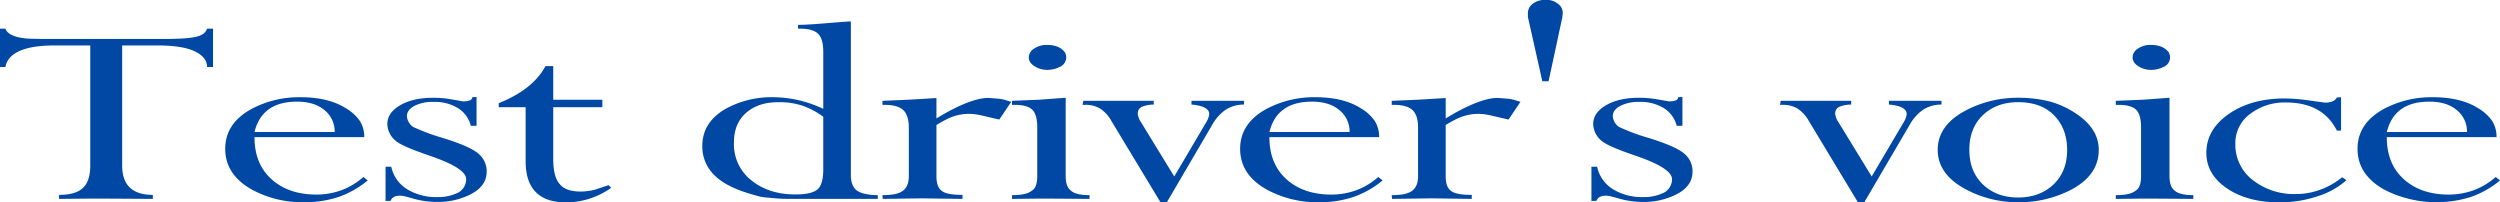 <svg xmlns="http://www.w3.org/2000/svg" width="915.19" height="74.09" viewBox="0 0 915.19 74.09">
  <defs>
    <style>
      .cls-1 {
        fill: #0048a3;
        fill-rule: evenodd;
      }
    </style>
  </defs>
  <path id="special_interview_ttl.svg" class="cls-1" d="M307.48,5085.36h13q8.734,0,13.2,1.99c3.25,1.45,4.875,3.42,4.875,5.89h2.184v-14.02h-2.184c-0.474,1.42-1.71,2.39-3.707,2.89q-3.3.87-12.187,0.87h-42q-6.908,0-8.684-.21-6.2-.7-7.262-3.55h-1.98v14.02h1.98q1.574-7.875,18.078-7.88h13v43.98q0,5.835-2.843,8.33-2.641,2.385-8.582,2.39v1.47l10.816-.1h6.551l16.961,0.1v-1.47q-11.223,0-11.223-10.72v-43.98Zm88.3,48.15a25.628,25.628,0,0,1-8.125,4.87,26.73,26.73,0,0,1-9.039,1.57q-10.056,0-16.25-5.43-6.45-5.64-6.45-15.59h40.168a10.718,10.718,0,0,0-1.675-6.04,16.251,16.251,0,0,0-5.079-4.57q-6.4-4.02-16.554-4.01a37.039,37.039,0,0,0-17.977,4.31q-9.6,5.28-9.6,14.58,0,9.6,10.055,15.08a38.691,38.691,0,0,0,18.688,4.47,39.106,39.106,0,0,0,12.9-1.98,34.8,34.8,0,0,0,10.512-5.99Zm-24.325-27.58q6.3,0,9.954,3a10.012,10.012,0,0,1,3.859,8.12H355.915q2.742-11.115,15.539-11.12h0Zm34.318,36.31c0.407-1.25,1.557-1.88,3.453-1.88a7.924,7.924,0,0,1,1.625.2c1.456,0.38,2.641.7,3.555,0.97a32.6,32.6,0,0,0,8.43,1.12,26.691,26.691,0,0,0,11.476-2.44q6.6-3.045,6.6-8.69a8.367,8.367,0,0,0-3.4-6.85q-3.4-2.685-13.965-5.84a62.363,62.363,0,0,1-5.916-2.08c-2.082-.85-3.326-1.39-3.733-1.63a5.223,5.223,0,0,1-2.183-3.86q0-2.28,2.691-3.75a14.328,14.328,0,0,1,6.957-1.48,16.363,16.363,0,0,1,9.115,2.31,10.834,10.834,0,0,1,4.647,6.43h2.082V5104.2l-1.574.11c0,1.01-1.117,1.52-3.352,1.52l-4.367-.76a38.256,38.256,0,0,0-6.551-.56q-7.364,0-12.035,2.69-4.926,2.85-4.773,7.16a8.245,8.245,0,0,0,3.1,5.94q2.031,1.785,10.563,4.78l2.742,0.96q12.441,4.365,12.441,8.28a5.641,5.641,0,0,1-2.742,4.82,16.48,16.48,0,0,1-7.82,1.73,20.5,20.5,0,0,1-10.563-2.59,12.816,12.816,0,0,1-6.3-8.53h-2.082v12.54Zm56.662-49.31q-4.571,8.535-17.113,13.56v1.47h9.851v19.76q0,15.075,14.778,15.08a28.617,28.617,0,0,0,16.554-5.33l-0.965-.97-5.078,1.68a22.569,22.569,0,0,1-5.027.66c-3.792,0-6.382-.92-7.77-2.74q-2.387-2.49-2.386-9.35v-18.79h17.976v-2.74H465.278v-12.29h-2.844Zm101.694,37.82q0,5.64-2.231,7.4t-7.96,1.75q-9.33,0-15.566-4.73a16.788,16.788,0,0,1-6.946-14.24q0-7.17,4.665-11.08,4.359-3.72,11.611-3.72a27.019,27.019,0,0,1,9.024,1.35,28.847,28.847,0,0,1,7.4,3.99v19.28Zm19.957,9.41a20.153,20.153,0,0,1-4.773-.51,7.575,7.575,0,0,1-3-1.27c-1.389-1.15-2.082-3.02-2.082-5.59v-56.21h-0.762q-0.406,0-10.613.83-5.13.405-7.973,0.41v1.4H555.7q4.571,0,6.5,1.83t1.929,6.6v20.92a44.422,44.422,0,0,0-8.937-3.15,43.035,43.035,0,0,0-9.344-1.11,34.747,34.747,0,0,0-17.012,4.01q-8.988,4.92-8.988,13.86a14.616,14.616,0,0,0,4.469,10.72q4.213,4.215,13.3,6.85,3.249,0.96,3.707,1.02c1.353,0.2,2.4.32,3.148,0.35q3.909,0.405,6.551.41h33.058v-1.37Zm11.365-34.94-9.648.41v1.47h0.711q4.875,0,6.906,1.93t2.031,6.4v17.77q0,4.26-2.844,5.79-2.082,1.17-6.8,1.17l0.1,1.37,14.321-.2,14.879,0.2v-1.47q-5.688,0-7.465-1.38-2.084-1.305-2.082-5.48v-18.73q2.149-1.29,3.072-1.74a18.3,18.3,0,0,1,8.776-2.33,20.616,20.616,0,0,1,4.565.56l6.595,1.52,4.363-6.47q-1.88-.6-2.412-0.75c-0.356-.1-0.906-0.21-1.651-0.35l-3.656-.3q-4.826-.4-13.812,4.16-3.048,1.575-5.84,3.31v-7.47Zm46.3-12.09a8.416,8.416,0,0,0,4.265,1.17,10.061,10.061,0,0,0,4.52-1.01,3.912,3.912,0,0,0,2.539-3.56,3.844,3.844,0,0,0-.508-1.88q-2.031-2.685-6.551-2.69a8.06,8.06,0,0,0-4.7,1.35,3.861,3.861,0,0,0-1.955,3.22c0,1.36.795,2.49,2.387,3.4h0Zm1.472,12.09-10,.41v1.47h0.864q4.771,0,6.576,1.8t1.8,6.53v17.77c0,2.84-.694,4.64-2.082,5.38q-1.878,1.575-7.16,1.58v1.37l8.938-.1h5.636l13.813,0.1v-1.37q-5.079,0-6.855-1.68-1.88-1.425-1.879-5.28v-28.69Zm46.658,37.58,16.555-28.24a16.4,16.4,0,0,1,5.179-5.79,12.472,12.472,0,0,1,6.551-1.77v-1.37H698.922V5107q6.5,0.555,6.5,3.5a7.461,7.461,0,0,1-.966,2.75l-11.843,20.07-12.47-20.36a5,5,0,0,1-.679-1.61,2.769,2.769,0,0,1-.194-1.29,2.576,2.576,0,0,1,1.472-2.23,11.308,11.308,0,0,1,4.367-.83v-1.37h-25.8l-0.254,1.47h0.914a10.508,10.508,0,0,1,5.433,1.32,12.712,12.712,0,0,1,4.164,4.52L687.6,5142.8h2.285Zm77.431-9.29a25.606,25.606,0,0,1-8.125,4.87,26.726,26.726,0,0,1-9.039,1.57q-10.054,0-16.25-5.43-6.45-5.64-6.449-15.59h40.168a10.718,10.718,0,0,0-1.676-6.04,16.257,16.257,0,0,0-5.078-4.57q-6.4-4.02-16.555-4.01a37.035,37.035,0,0,0-17.976,4.31q-9.6,5.28-9.6,14.58,0,9.6,10.055,15.08a38.687,38.687,0,0,0,18.687,4.47,39.108,39.108,0,0,0,12.9-1.98,34.782,34.782,0,0,0,10.511-5.99Zm-24.324-27.58q6.3,0,9.953,3a10.012,10.012,0,0,1,3.859,8.12H727.451q2.742-11.115,15.539-11.12h0Zm38.888-.71-9.648.41v1.47h0.711q4.875,0,6.906,1.93t2.031,6.4v17.77q0,4.26-2.844,5.79-2.082,1.17-6.8,1.17l0.1,1.37,14.32-.2,14.879,0.2v-1.47q-5.688,0-7.464-1.38-2.083-1.305-2.082-5.48v-18.73q2.149-1.29,3.072-1.74a18.3,18.3,0,0,1,8.775-2.33,20.618,20.618,0,0,1,4.566.56l6.595,1.52,4.363-6.47q-1.88-.6-2.412-0.75c-0.356-.1-0.907-0.21-1.651-0.35l-3.656-.3q-4.825-.4-13.813,4.16-3.046,1.575-5.839,3.31v-7.47Zm52.65-29.45,0.1-.31,0.2-1.78a4.077,4.077,0,0,0-1.778-3.6,6.266,6.266,0,0,0-4.468-1.37,6.954,6.954,0,0,0-4.672,1.37,4.2,4.2,0,0,0-1.828,3.76v1.11l5.281,23.52h2.285Zm12.685,66.47c0.406-1.25,1.557-1.88,3.453-1.88a7.924,7.924,0,0,1,1.625.2c1.456,0.38,2.641.7,3.555,0.97a32.6,32.6,0,0,0,8.43,1.12,26.691,26.691,0,0,0,11.476-2.44q6.6-3.045,6.6-8.69a8.366,8.366,0,0,0-3.4-6.85q-3.4-2.685-13.964-5.84a62.265,62.265,0,0,1-5.916-2.08c-2.082-.85-3.327-1.39-3.733-1.63a5.223,5.223,0,0,1-2.183-3.86q0-2.28,2.691-3.75a14.328,14.328,0,0,1,6.957-1.48,16.363,16.363,0,0,1,9.115,2.31,10.834,10.834,0,0,1,4.647,6.43h2.082V5104.2l-1.574.11c0,1.01-1.118,1.52-3.352,1.52l-4.367-.76a38.264,38.264,0,0,0-6.551-.56q-7.364,0-12.035,2.69-4.926,2.85-4.774,7.16a8.25,8.25,0,0,0,3.1,5.94q2.031,1.785,10.563,4.78l2.742,0.96q12.441,4.365,12.441,8.28a5.641,5.641,0,0,1-2.742,4.82,16.48,16.48,0,0,1-7.82,1.73,20.5,20.5,0,0,1-10.563-2.59,12.816,12.816,0,0,1-6.3-8.53h-2.082v12.54Zm97.988,0.56,16.554-28.24a16.4,16.4,0,0,1,5.18-5.79,12.472,12.472,0,0,1,6.551-1.77v-1.37H954.24V5107q6.5,0.555,6.5,3.5a7.461,7.461,0,0,1-.966,2.75l-11.843,20.07-12.47-20.36a4.982,4.982,0,0,1-.679-1.61,2.752,2.752,0,0,1-.2-1.29,2.577,2.577,0,0,1,1.473-2.23,11.308,11.308,0,0,1,4.367-.83v-1.37h-25.8l-0.254,1.47h0.914a10.51,10.51,0,0,1,5.434,1.32,12.721,12.721,0,0,1,4.164,4.52l18.027,29.86H945.2Zm43.451-31.94q4.969-4.725,12.878-4.73,8.37,0,13.09,4.73,4.86,4.92,4.86,12.74,0,7.92-5.02,12.67t-12.93,4.75q-7.908,0-12.878-4.77t-4.969-12.65Q983.683,5115.575,988.652,5110.86Zm-5.884,27.37a40.227,40.227,0,0,0,18.742,4.52,41.324,41.324,0,0,0,18.94-4.32q10.6-5.385,10.61-14.83,0-7.92-8.63-13.5a32.52,32.52,0,0,0-9.5-4.27,47.017,47.017,0,0,0-11.42-1.32,40.455,40.455,0,0,0-18.792,4.47q-10.614,5.43-10.614,14.62,0,9.09,10.664,14.63h0Zm63.062-45.1a8.39,8.39,0,0,0,4.26,1.17,10.04,10.04,0,0,0,4.52-1.01,3.77,3.77,0,0,0,2.04-5.44c-1.36-1.79-3.54-2.69-6.56-2.69a8.049,8.049,0,0,0-4.69,1.35,3.854,3.854,0,0,0-1.96,3.22c0,1.36.8,2.49,2.39,3.4h0Zm1.47,12.09-10,.41v1.47h0.86q4.77,0,6.58,1.8t1.8,6.53v17.77c0,2.84-.69,4.64-2.08,5.38-1.26,1.05-3.64,1.58-7.16,1.58v1.37l8.93-.1h5.64l13.81,0.1v-1.37c-3.38,0-5.67-.56-6.85-1.68q-1.875-1.425-1.88-5.28v-28.69Zm72.86,28.39a27.277,27.277,0,0,1-8.07,4.57,25.642,25.642,0,0,1-9.04,1.57,24.26,24.26,0,0,1-15.08-4.72,16.292,16.292,0,0,1-6.91-13.71,13.182,13.182,0,0,1,5.38-10.87,20.7,20.7,0,0,1,13.16-4.21q13.455,0,18.63,10.3h1.53v-12.23l-1.53.1q-1.02,1.875-4.36,1.88l-5.95-.82a66.6,66.6,0,0,0-8.73-.71q-12.39,0-20.57,5.71t-8.17,14.22q0,7.86,7.54,12.99t19.32,5.12a43.428,43.428,0,0,0,13.79-2.21,28.8,28.8,0,0,0,10.64-5.92Zm56.21-.1a25.638,25.638,0,0,1-8.13,4.87,26.71,26.71,0,0,1-9.04,1.57q-10.05,0-16.25-5.43-6.45-5.64-6.45-15.59h40.17a10.771,10.771,0,0,0-1.67-6.04,16.3,16.3,0,0,0-5.08-4.57q-6.4-4.02-16.56-4.01a37.017,37.017,0,0,0-17.97,4.31q-9.6,5.28-9.6,14.58,0,9.6,10.05,15.08a41.975,41.975,0,0,0,31.59,2.49,34.742,34.742,0,0,0,10.51-5.99Zm-24.33-27.58q6.3,0,9.96,3a10.009,10.009,0,0,1,3.85,8.12H1136.5q2.745-11.115,15.54-11.12h0Z" transform="translate(-262.75 -5068.72)"/>
</svg>
